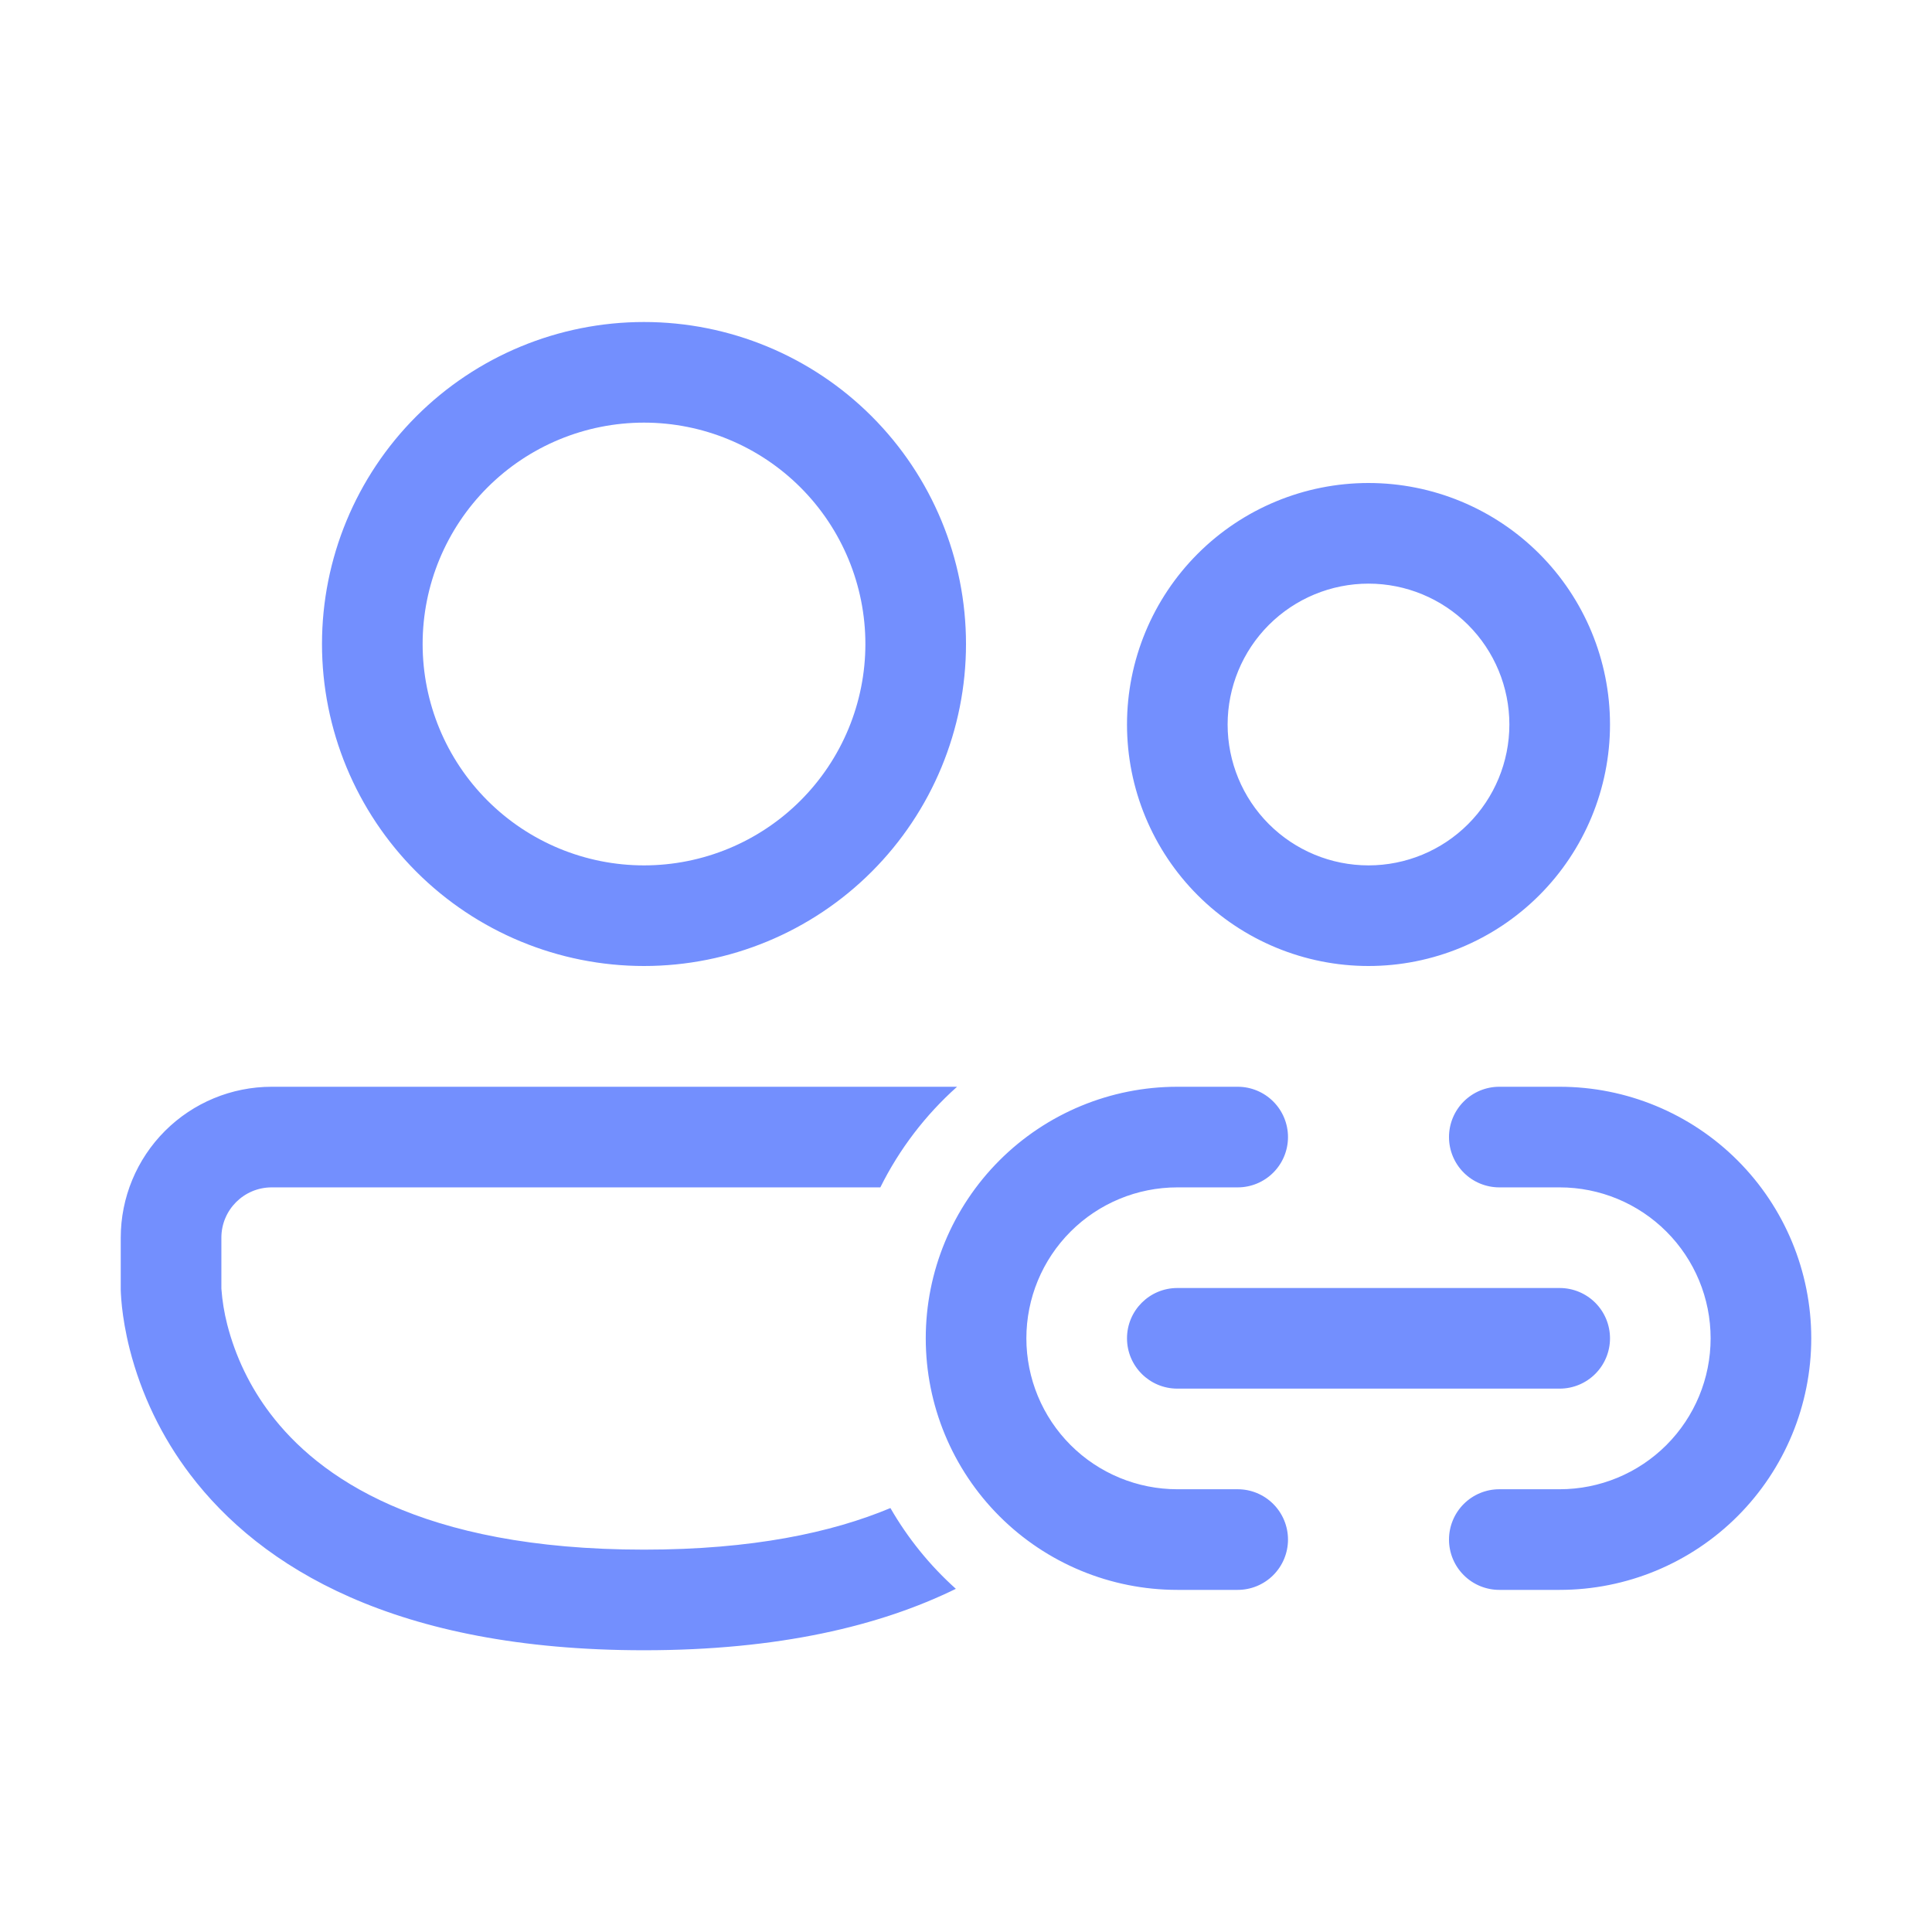 <?xml version="1.0" encoding="UTF-8"?> <svg xmlns="http://www.w3.org/2000/svg" width="113" height="113" viewBox="0 0 113 113" fill="none"><path d="M24.719 37.667C24.719 34.233 26.083 30.939 28.511 28.511C30.939 26.083 34.233 24.719 37.667 24.719C41.101 24.719 44.394 26.083 46.822 28.511C49.25 30.939 50.615 34.233 50.615 37.667C50.615 41.101 49.25 44.394 46.822 46.822C44.394 49.251 41.101 50.615 37.667 50.615C34.233 50.615 30.939 49.251 28.511 46.822C26.083 44.394 24.719 41.101 24.719 37.667ZM37.667 18.834C32.672 18.834 27.881 20.818 24.349 24.35C20.818 27.882 18.833 32.672 18.833 37.667C18.833 42.662 20.818 47.452 24.349 50.984C27.881 54.516 32.672 56.5 37.667 56.5C42.662 56.5 47.452 54.516 50.984 50.984C54.516 47.452 56.5 42.662 56.5 37.667C56.5 32.672 54.516 27.882 50.984 24.35C47.452 20.818 42.662 18.834 37.667 18.834ZM71.802 42.375C71.802 40.19 72.67 38.094 74.215 36.549C75.761 35.004 77.856 34.136 80.042 34.136C82.227 34.136 84.323 35.004 85.868 36.549C87.413 38.094 88.281 40.19 88.281 42.375C88.281 44.56 87.413 46.656 85.868 48.201C84.323 49.747 82.227 50.615 80.042 50.615C77.856 50.615 75.761 49.747 74.215 48.201C72.67 46.656 71.802 44.56 71.802 42.375ZM80.042 28.25C76.296 28.25 72.703 29.738 70.054 32.387C67.405 35.036 65.917 38.629 65.917 42.375C65.917 46.121 67.405 49.714 70.054 52.363C72.703 55.012 76.296 56.5 80.042 56.5C83.788 56.5 87.381 55.012 90.03 52.363C92.678 49.714 94.167 46.121 94.167 42.375C94.167 38.629 92.678 35.036 90.03 32.387C87.381 29.738 83.788 28.25 80.042 28.25ZM15.891 63.563C13.549 63.563 11.304 64.493 9.648 66.148C7.993 67.804 7.062 70.049 7.062 72.391V75.458L7.072 75.687C7.081 75.875 7.102 76.124 7.133 76.435C7.201 77.052 7.331 77.9 7.585 78.907C8.261 81.561 9.461 84.052 11.116 86.233C15.253 91.686 23.132 96.521 37.667 96.521C45.551 96.521 51.476 95.099 55.907 92.928C54.389 91.566 53.097 89.971 52.079 88.204C48.642 89.642 43.985 90.636 37.667 90.636C24.542 90.636 18.591 86.351 15.808 82.678C14.629 81.126 13.772 79.353 13.289 77.464C13.115 76.784 13.001 76.09 12.95 75.39L12.948 75.315V72.391C12.948 70.766 14.266 69.448 15.891 69.448H51.49C52.597 67.218 54.12 65.221 55.977 63.563H15.891ZM54.146 78.276C54.146 74.374 55.696 70.632 58.455 67.872C61.215 65.113 64.957 63.563 68.859 63.563H72.391C73.171 63.563 73.92 63.873 74.471 64.425C75.023 64.976 75.333 65.725 75.333 66.505C75.333 67.286 75.023 68.034 74.471 68.586C73.92 69.138 73.171 69.448 72.391 69.448H68.859C66.518 69.448 64.272 70.378 62.617 72.034C60.961 73.689 60.031 75.935 60.031 78.276C60.031 80.618 60.961 82.863 62.617 84.519C64.272 86.174 66.518 87.104 68.859 87.104H72.391C73.171 87.104 73.92 87.414 74.471 87.966C75.023 88.518 75.333 89.267 75.333 90.047C75.333 90.828 75.023 91.576 74.471 92.128C73.92 92.68 73.171 92.99 72.391 92.99H68.859C64.957 92.99 61.215 91.44 58.455 88.68C55.696 85.921 54.146 82.178 54.146 78.276ZM105.938 78.276C105.938 74.374 104.387 70.632 101.628 67.872C98.869 65.113 95.126 63.563 91.224 63.563H87.693C86.912 63.563 86.164 63.873 85.612 64.425C85.06 64.976 84.75 65.725 84.75 66.505C84.75 67.286 85.06 68.034 85.612 68.586C86.164 69.138 86.912 69.448 87.693 69.448H91.224C93.565 69.448 95.811 70.378 97.466 72.034C99.122 73.689 100.052 75.935 100.052 78.276C100.052 80.618 99.122 82.863 97.466 84.519C95.811 86.174 93.565 87.104 91.224 87.104H87.693C86.912 87.104 86.164 87.414 85.612 87.966C85.06 88.518 84.75 89.267 84.75 90.047C84.75 90.828 85.06 91.576 85.612 92.128C86.164 92.68 86.912 92.99 87.693 92.99H91.224C95.126 92.99 98.869 91.44 101.628 88.68C104.387 85.921 105.937 82.178 105.938 78.276ZM65.917 78.276C65.917 76.652 67.235 75.334 68.859 75.334H91.224C92.004 75.334 92.753 75.644 93.305 76.195C93.857 76.747 94.167 77.496 94.167 78.276C94.167 79.057 93.857 79.805 93.305 80.357C92.753 80.909 92.004 81.219 91.224 81.219H68.859C67.235 81.219 65.917 79.901 65.917 78.276Z" fill="#738FFE"></path></svg> 